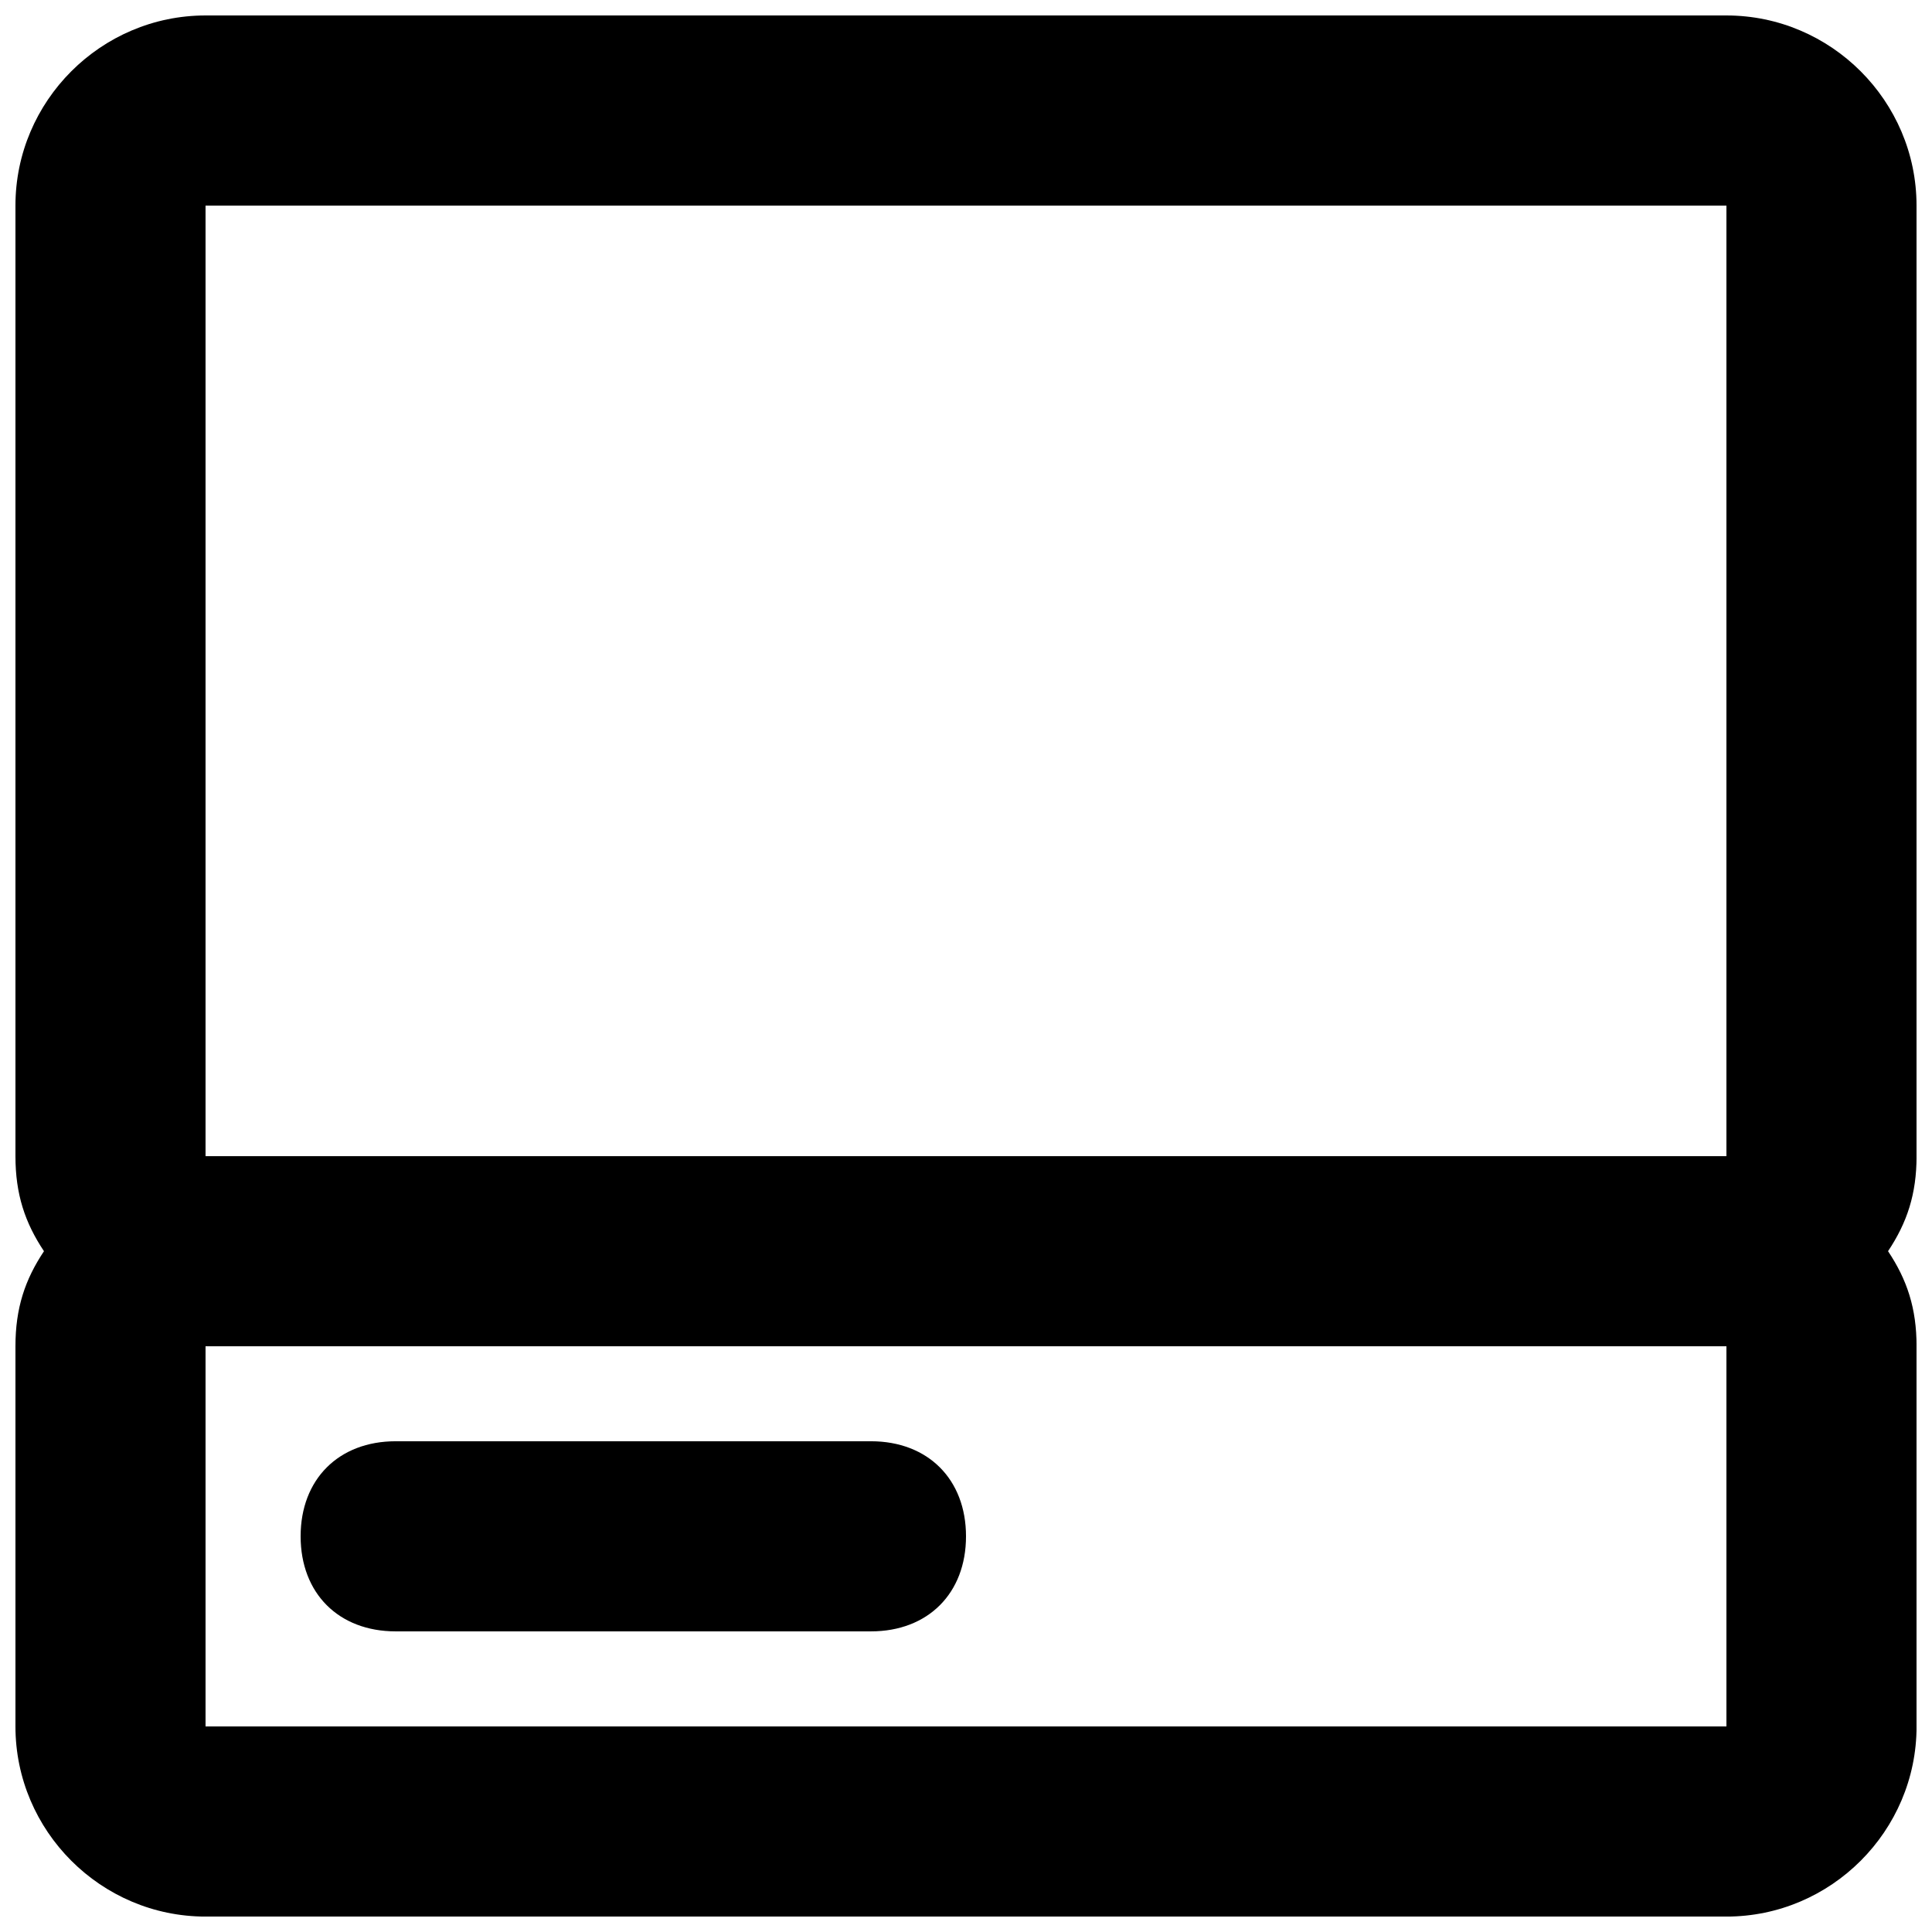 <?xml version="1.0" encoding="UTF-8"?>
<!-- Uploaded to: ICON Repo, www.svgrepo.com, Generator: ICON Repo Mixer Tools -->
<svg width="800px" height="800px" version="1.1" viewBox="144 144 512 512" xmlns="http://www.w3.org/2000/svg">
 <defs>
  <clipPath id="a">
   <path d="m148.09 148.09h503.81v503.81h-503.81z"/>
  </clipPath>
 </defs>
 <g clip-path="url(#a)">
  <path d="m651.9 198.48c0-27.711-22.672-50.383-50.383-50.383h-403.04c-27.711 0-50.383 22.672-50.383 50.383v251.91c0 10.078 2.519 17.633 7.559 25.191-5.039 7.555-7.559 15.109-7.559 25.188v100.76c0 27.711 22.672 50.383 50.383 50.383h403.05c27.711 0 50.383-22.672 50.383-50.383v-100.76c0-10.078-2.519-17.633-7.559-25.191 5.039-7.559 7.559-15.113 7.559-25.191zm-50.379 403.05h-403.05v-100.76h403.05zm-403.05-151.14v-251.9h403.05v251.91z"/>
 </g>
 <path d="m248.86 576.33h125.95c15.113 0 25.191-10.078 25.191-25.191s-10.078-25.191-25.191-25.191h-125.95c-15.113 0-25.191 10.078-25.191 25.191s10.078 25.191 25.191 25.191z"/>
</svg>